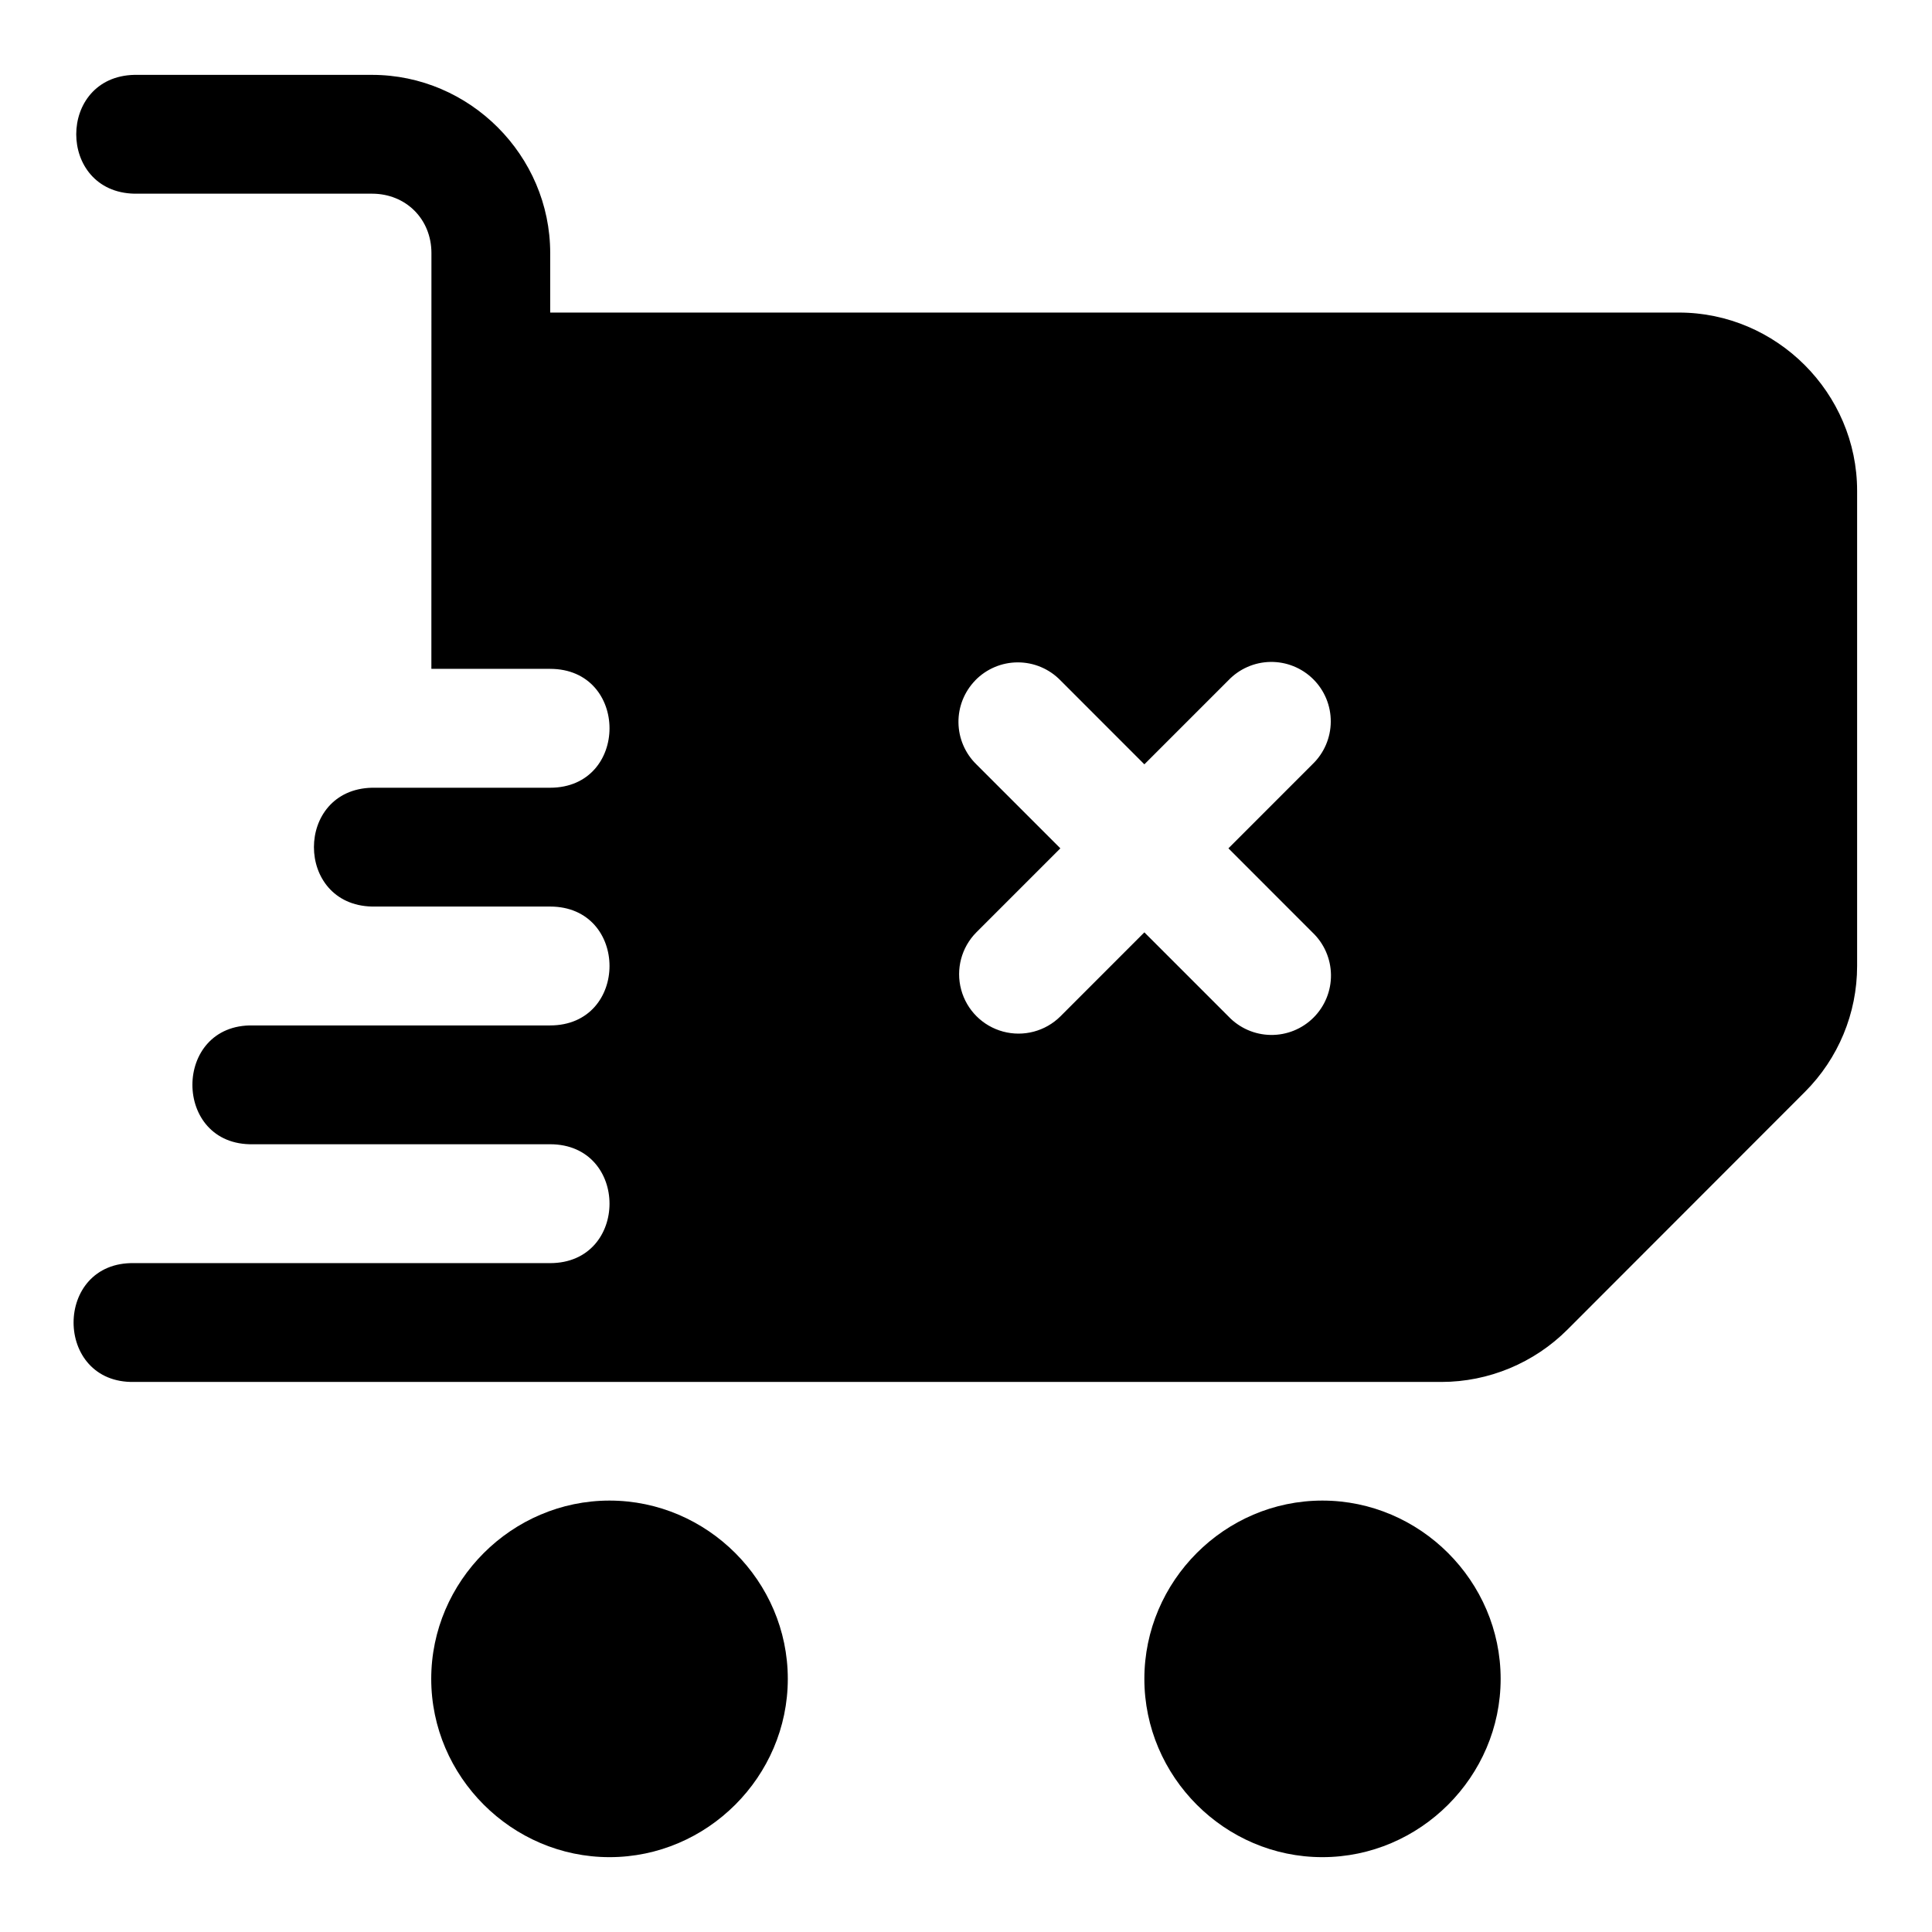 <?xml version="1.0" encoding="UTF-8"?>
<!-- Uploaded to: SVG Repo, www.svgrepo.com, Generator: SVG Repo Mixer Tools -->
<svg fill="#000000" width="800px" height="800px" version="1.1" viewBox="144 144 512 512" xmlns="http://www.w3.org/2000/svg">
 <path d="m179.6 163.84c-20.527 0.461-20.527 31.027 0 31.488h62.992c8.992 0 15.742 6.75 15.742 15.746l-0.016 110.18h31.457c21.004 0 21.004 31.504 0 31.504h-47.184c-20.527 0.461-20.527 31.027 0 31.488h47.184c21.004 0 21.004 31.504 0 31.504h-78.688c-21.461-0.473-21.461 31.961 0 31.488h78.688c21.004 0 21.004 31.504 0 31.504h-110.18c-21.461-0.473-21.461 31.961 0 31.488h346.38c12.539 0 24.586-5.035 33.426-13.883l62.93-62.992c8.828-8.836 13.824-20.805 13.824-33.348v-125.94c0.004-25.906-21.328-47.238-47.234-47.234h-299.11v-15.758c0-25.895-21.336-47.234-47.23-47.234zm301 155.58c4.254-0.086 8.359 1.551 11.387 4.539 3.027 2.988 4.715 7.074 4.68 11.328-0.031 4.254-1.785 8.312-4.856 11.254l-22.266 22.277 22.266 22.281c3.082 2.922 4.852 6.969 4.91 11.219 0.055 4.246-1.609 8.34-4.613 11.344-3.004 3.004-7.094 4.668-11.344 4.609-4.25-0.055-8.293-1.828-11.219-4.91l-22.277-22.277-22.262 22.277c-3.984 3.945-9.766 5.477-15.18 4.016-5.414-1.457-9.645-5.684-11.105-11.098-1.465-5.414 0.062-11.195 4.004-15.18l22.281-22.281-22.281-22.277c-2.973-2.914-4.672-6.887-4.723-11.051-0.055-4.164 1.547-8.18 4.445-11.164v-0.016c2.961-3.047 7.027-4.769 11.273-4.773 4.246-0.008 8.316 1.703 11.285 4.742l22.262 22.277 22.277-22.277c2.894-3.023 6.871-4.773 11.055-4.859zm-175.07 222.25c-25.898 0-47.25 21.348-47.25 47.246 0 25.902 21.352 47.25 47.25 47.25 25.898 0 47.246-21.348 47.246-47.25 0-25.898-21.348-47.246-47.246-47.246zm188.91 0c-25.902 0-47.172 21.348-47.172 47.246 0 25.902 21.27 47.25 47.172 47.25 25.898 0 47.246-21.348 47.246-47.25 0-25.898-21.348-47.246-47.246-47.246z" fill-rule="evenodd"/>
</svg>